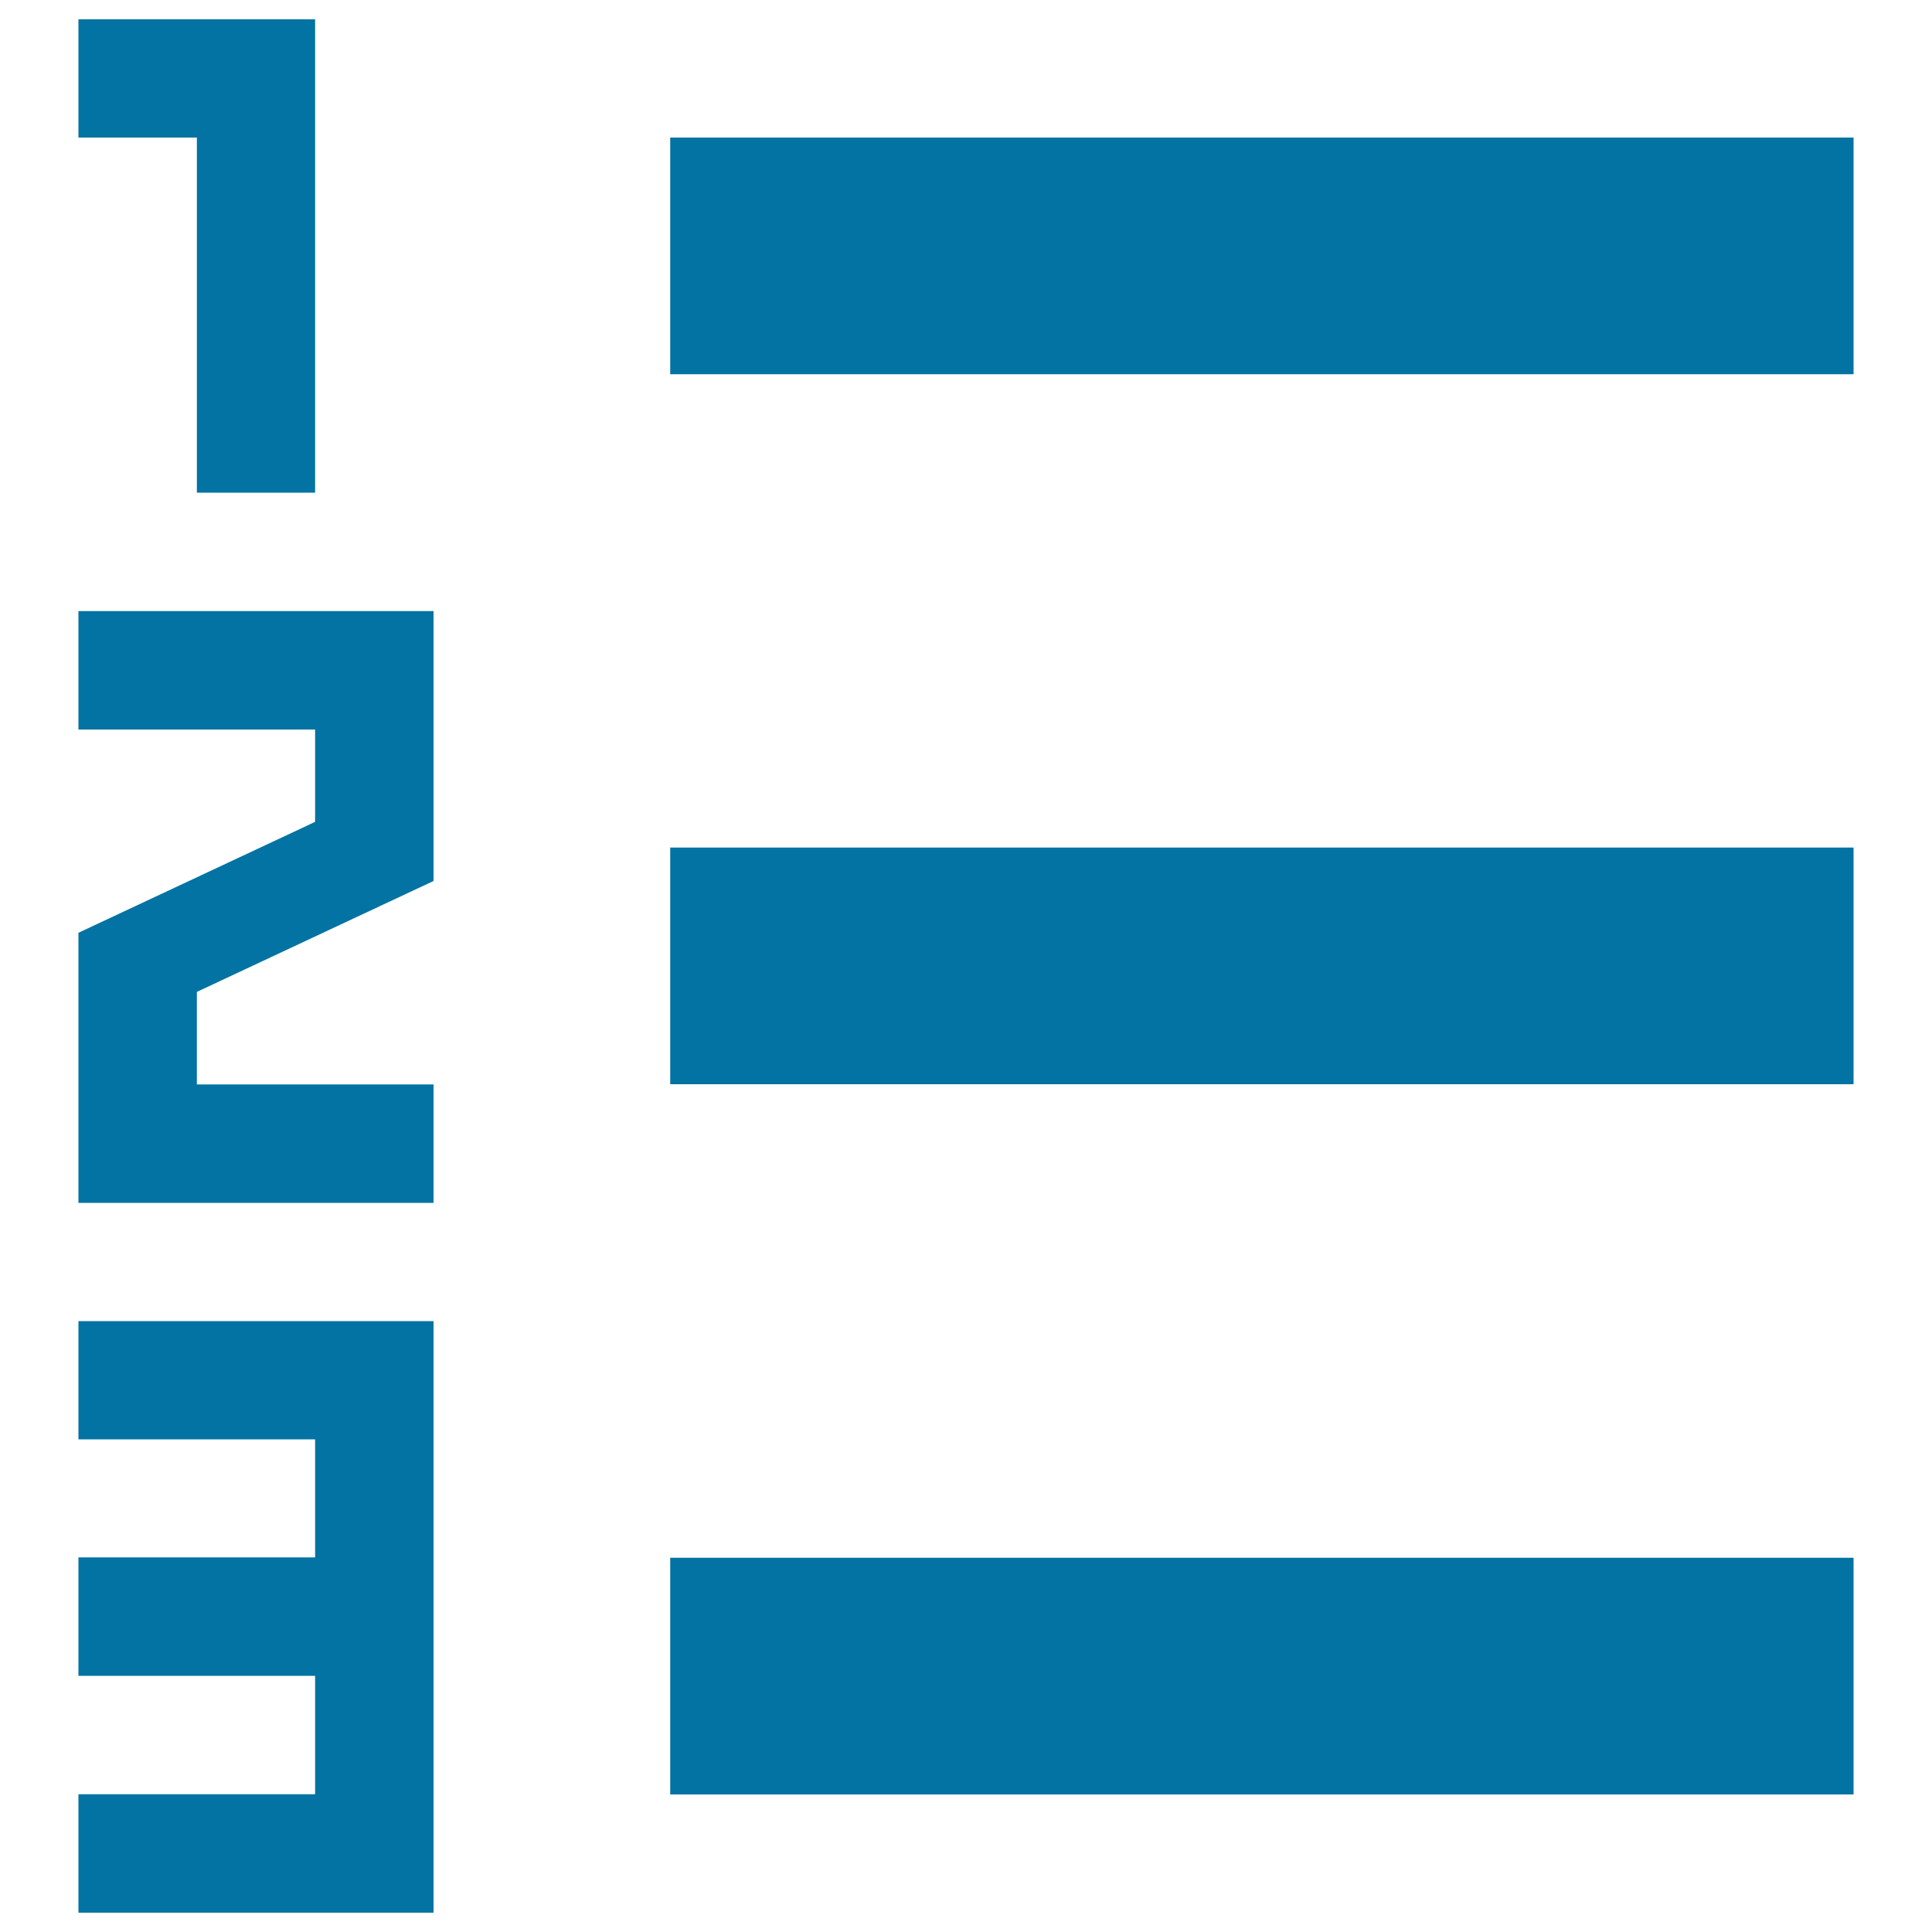 <svg xmlns="http://www.w3.org/2000/svg" viewBox="0 0 1000 1000" style="fill:#0273a2">
<title>Numbered List SVG icon</title>
<g><path d="M346.9,806.3h612.5v122.5H346.9V806.3z M346.9,438.7h612.5v122.5H346.9V438.7z M346.9,71.2h612.5v122.5H346.9V71.2z M163.1,10v245h-61.2V71.2H40.6V10H163.1z M101.9,513.4v47.9h122.5v61.3H40.6V482.8l122.5-57.4v-47.8H40.6v-61.3h183.8V456L101.9,513.4z M224.4,683.8V990H40.6v-61.3h122.5v-61.3H40.6v-61.3h122.5V745H40.6v-61.2H224.4z"/></g>
</svg>